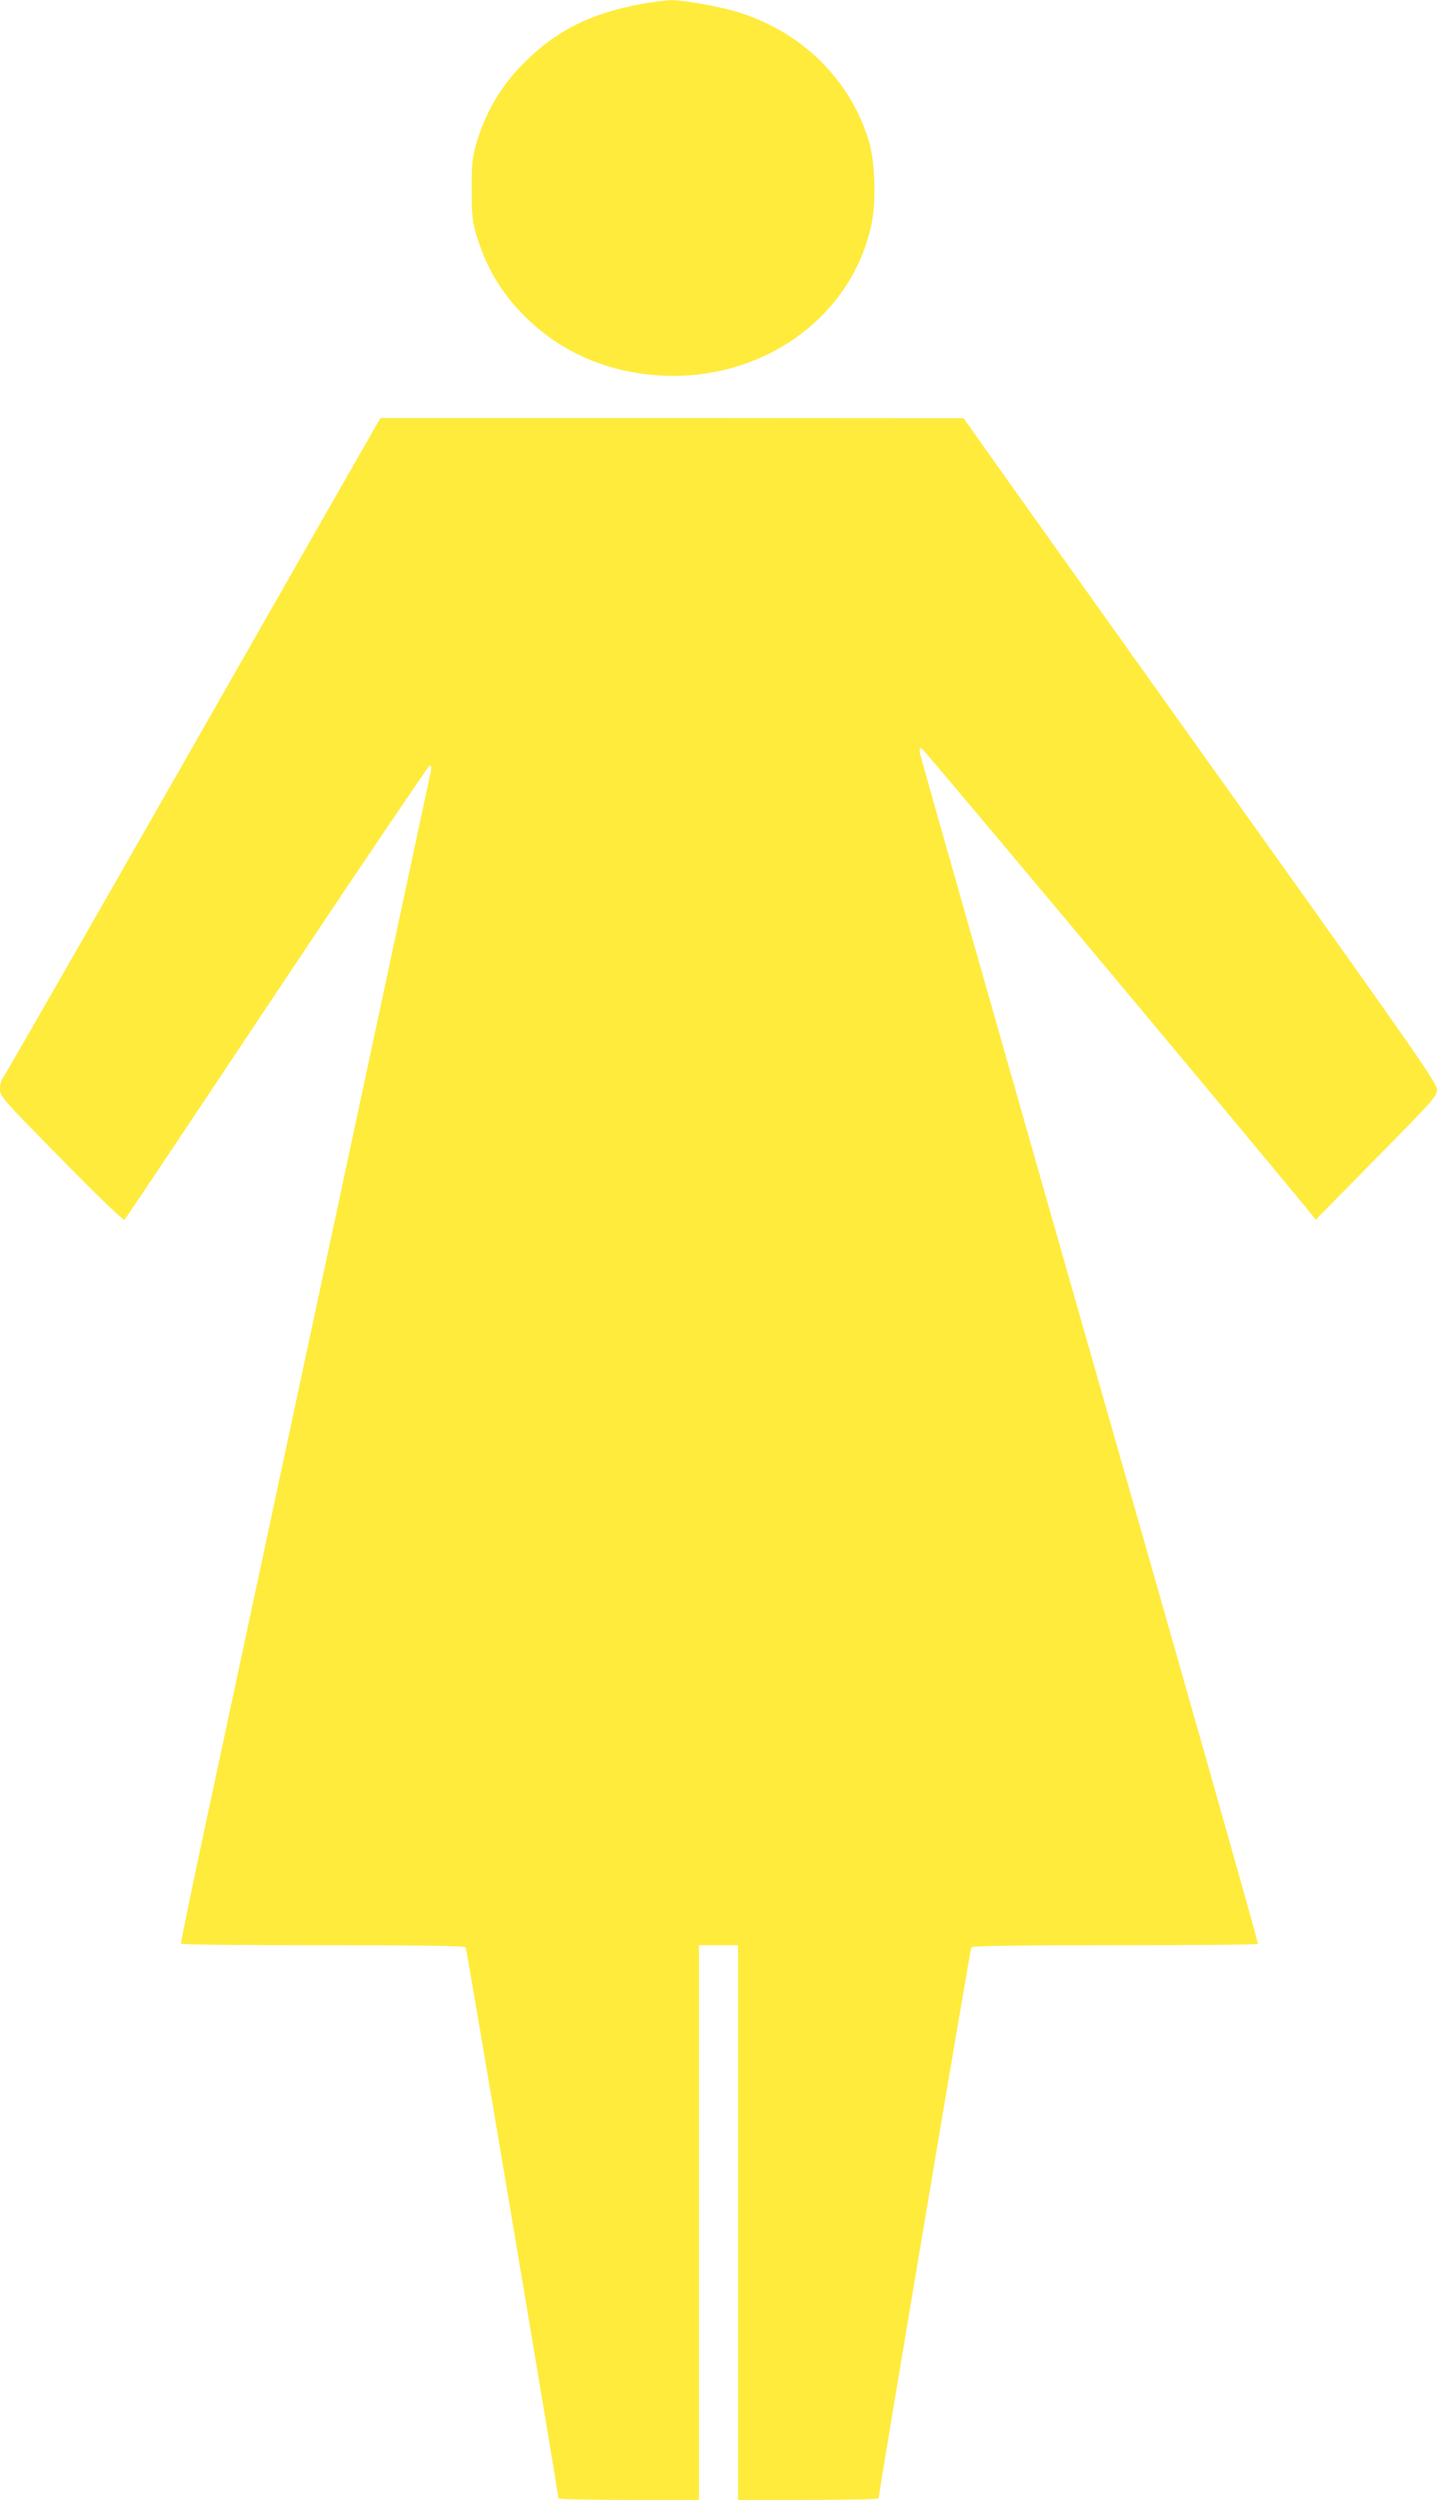 <?xml version="1.0" standalone="no"?>
<!DOCTYPE svg PUBLIC "-//W3C//DTD SVG 20010904//EN"
 "http://www.w3.org/TR/2001/REC-SVG-20010904/DTD/svg10.dtd">
<svg version="1.0" xmlns="http://www.w3.org/2000/svg"
 width="736pt" height="1280pt" viewBox="0 0 736 1280"
 preserveAspectRatio="xMidYMid meet">
<g transform="translate(0,1280) scale(0.1,-0.1)"
fill="#ffeb3b" stroke="none">
<path d="M3287 12780 c-256 -47 -429 -132 -590 -289 -130 -125 -216 -272 -263
-447 -15 -54 -19 -102 -18 -219 0 -133 3 -160 27 -238 50 -162 126 -288 246
-408 174 -172 392 -273 646 -298 542 -54 1030 282 1130 778 23 113 16 315 -14
416 -93 310 -335 554 -656 658 -98 32 -291 67 -359 66 -28 -1 -95 -9 -149 -19z"/>
<path d="M1936 10638 c-8 -13 -440 -770 -961 -1683 -521 -913 -953 -1667 -961
-1676 -8 -8 -14 -33 -14 -55 0 -38 11 -50 315 -359 198 -202 318 -316 323
-310 6 6 357 531 781 1168 424 636 776 1157 782 1157 8 0 9 -11 5 -32 -8 -38
-964 -4507 -1154 -5393 -71 -330 -127 -603 -125 -607 2 -5 330 -8 728 -8 507
0 726 -3 730 -11 6 -8 474 -2794 475 -2821 0 -5 162 -8 360 -8 l360 0 0 1420
0 1420 100 0 100 0 0 -1420 0 -1420 360 0 c198 0 360 3 360 8 1 27 469 2813
475 2821 4 8 225 11 735 11 401 0 731 3 733 7 3 5 -384 1369 -860 3033 -475
1664 -867 3040 -870 3059 -5 26 -3 33 8 29 10 -3 1819 -2166 1994 -2383 l24
-30 310 315 c291 295 311 317 311 351 0 32 -107 186 -941 1355 -518 725 -1063
1491 -1213 1701 l-271 382 -1492 1 -1493 0 -14 -22z"/>
</g>
</svg>
